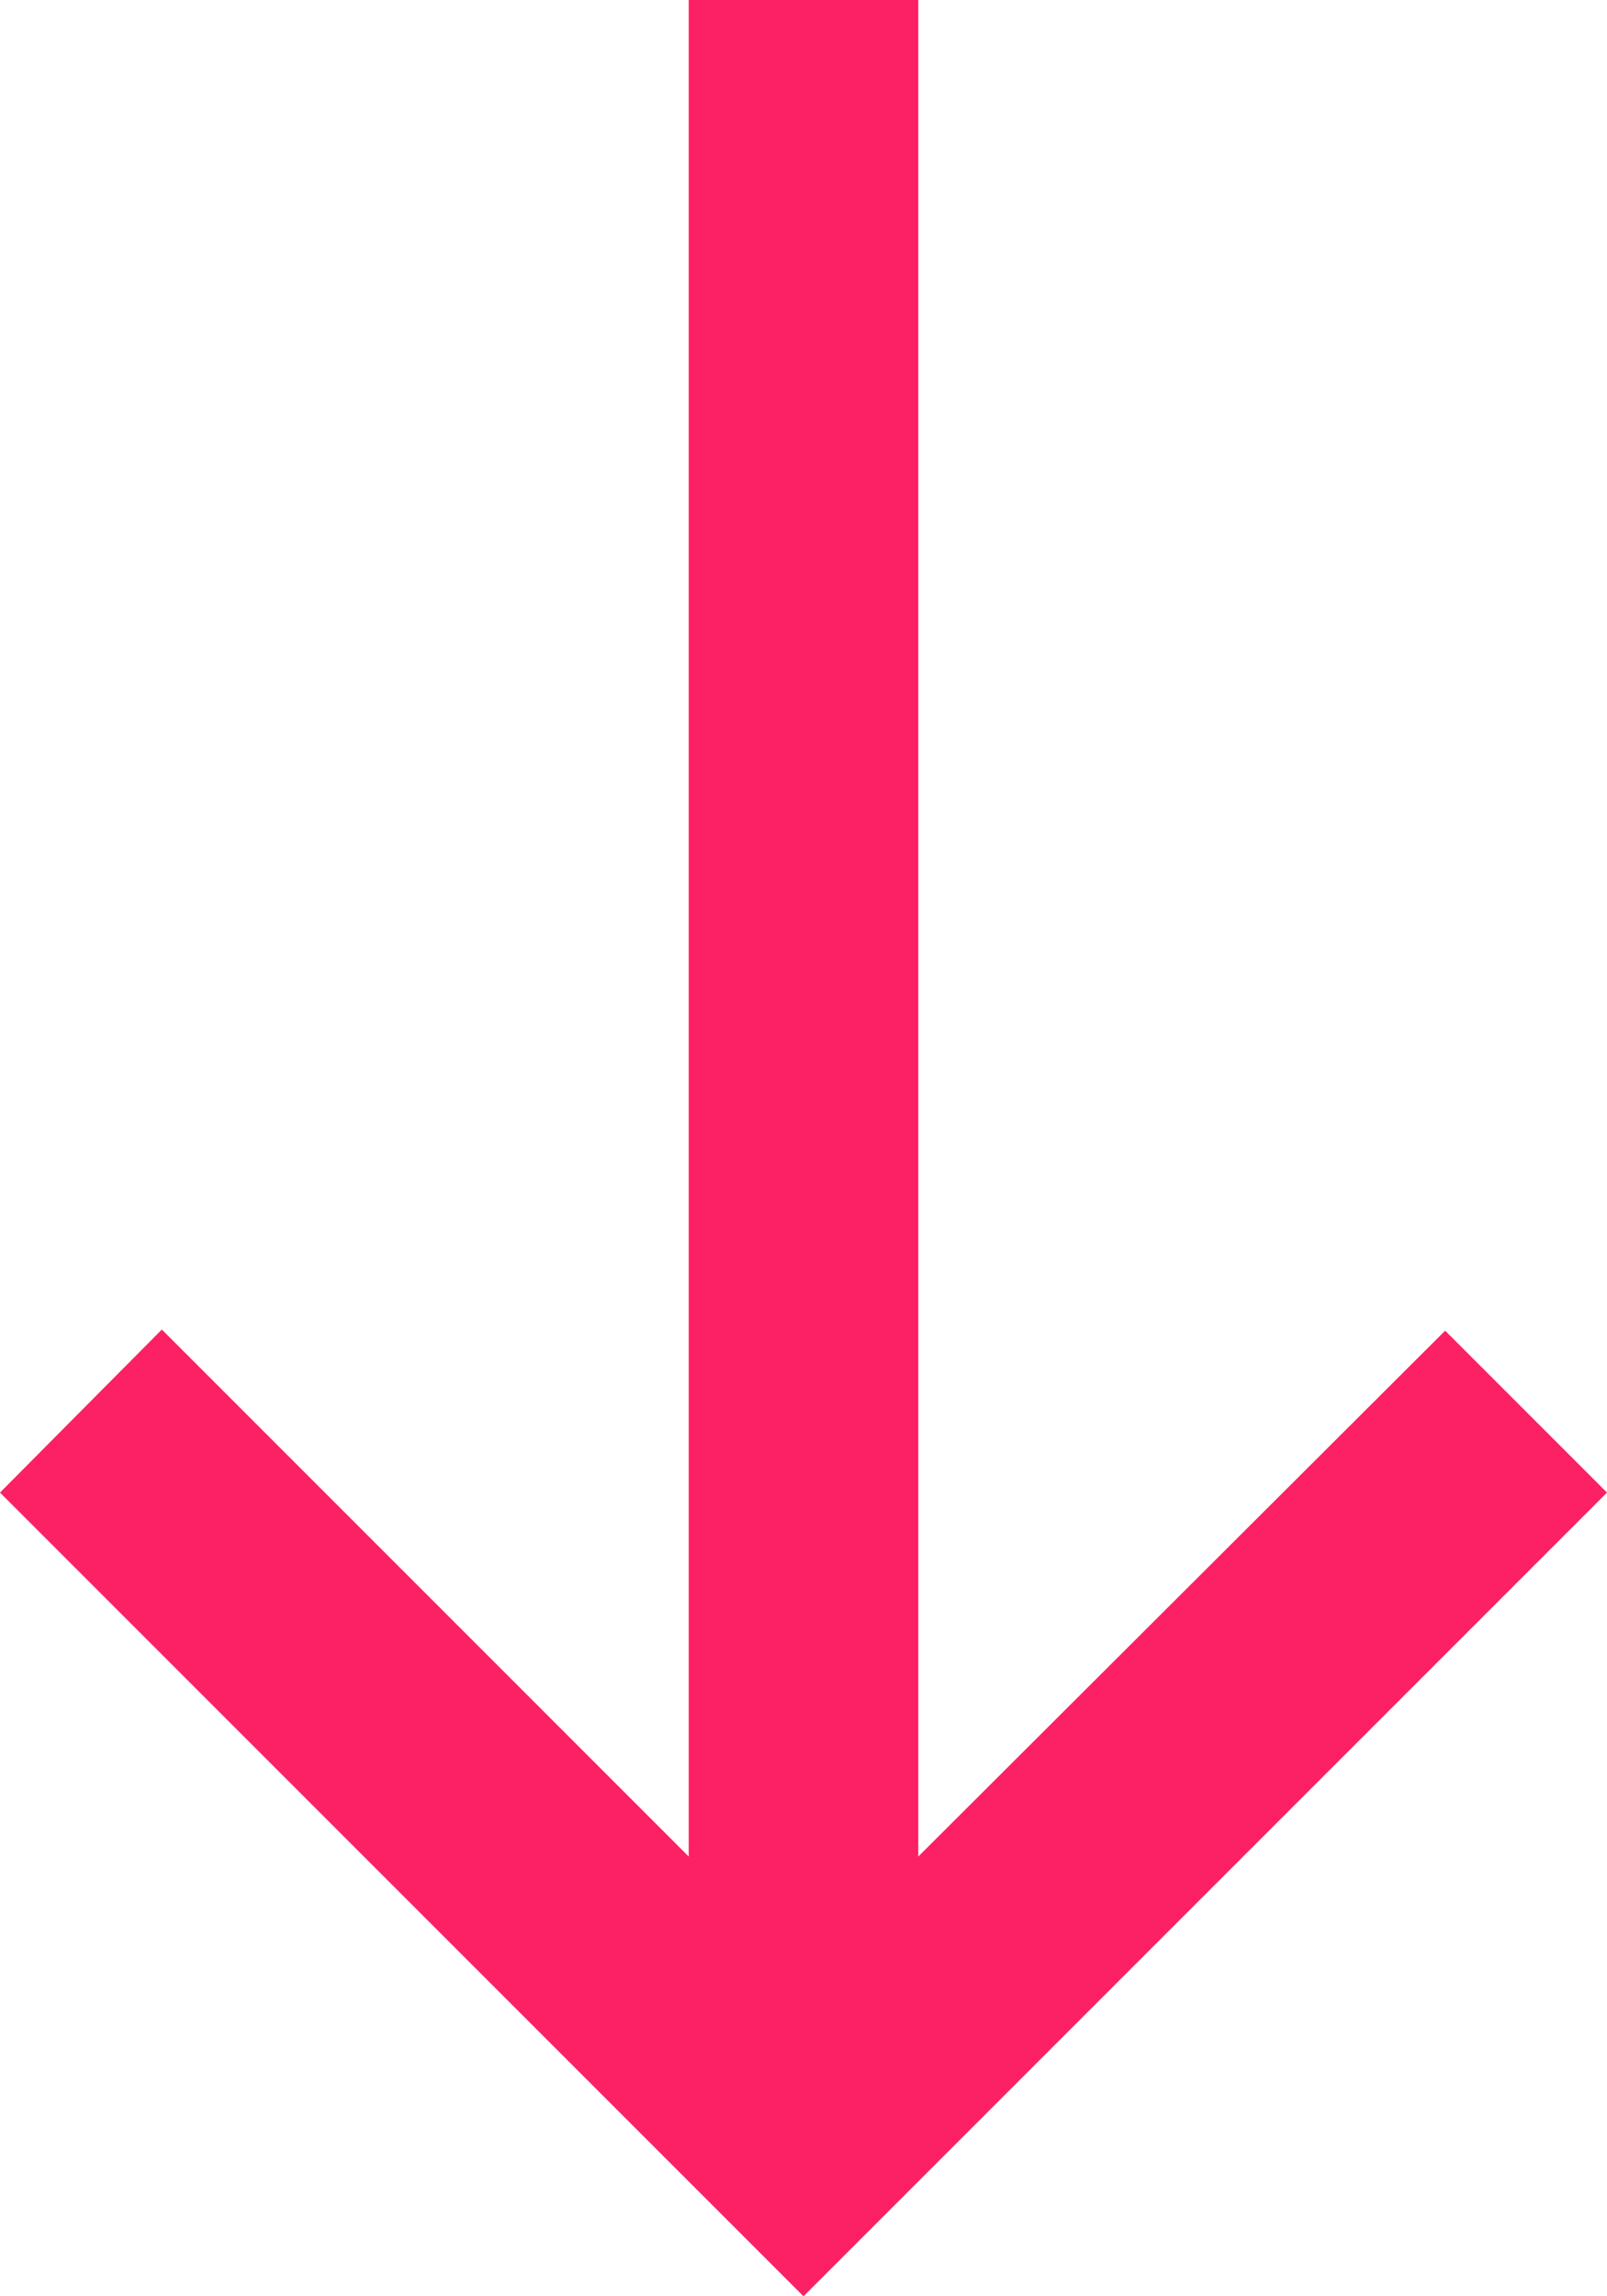 <svg xmlns="http://www.w3.org/2000/svg" width="14" height="20" viewBox="0 0 14 20">
  <path id="Path_1356" data-name="Path 1356" d="M19,15l-1.41-1.41L13,18.17V2H11V18.17L6.41,13.58,5,15l7,7Z" transform="translate(-5 -2)" fill="#fc2064"/>
</svg>
